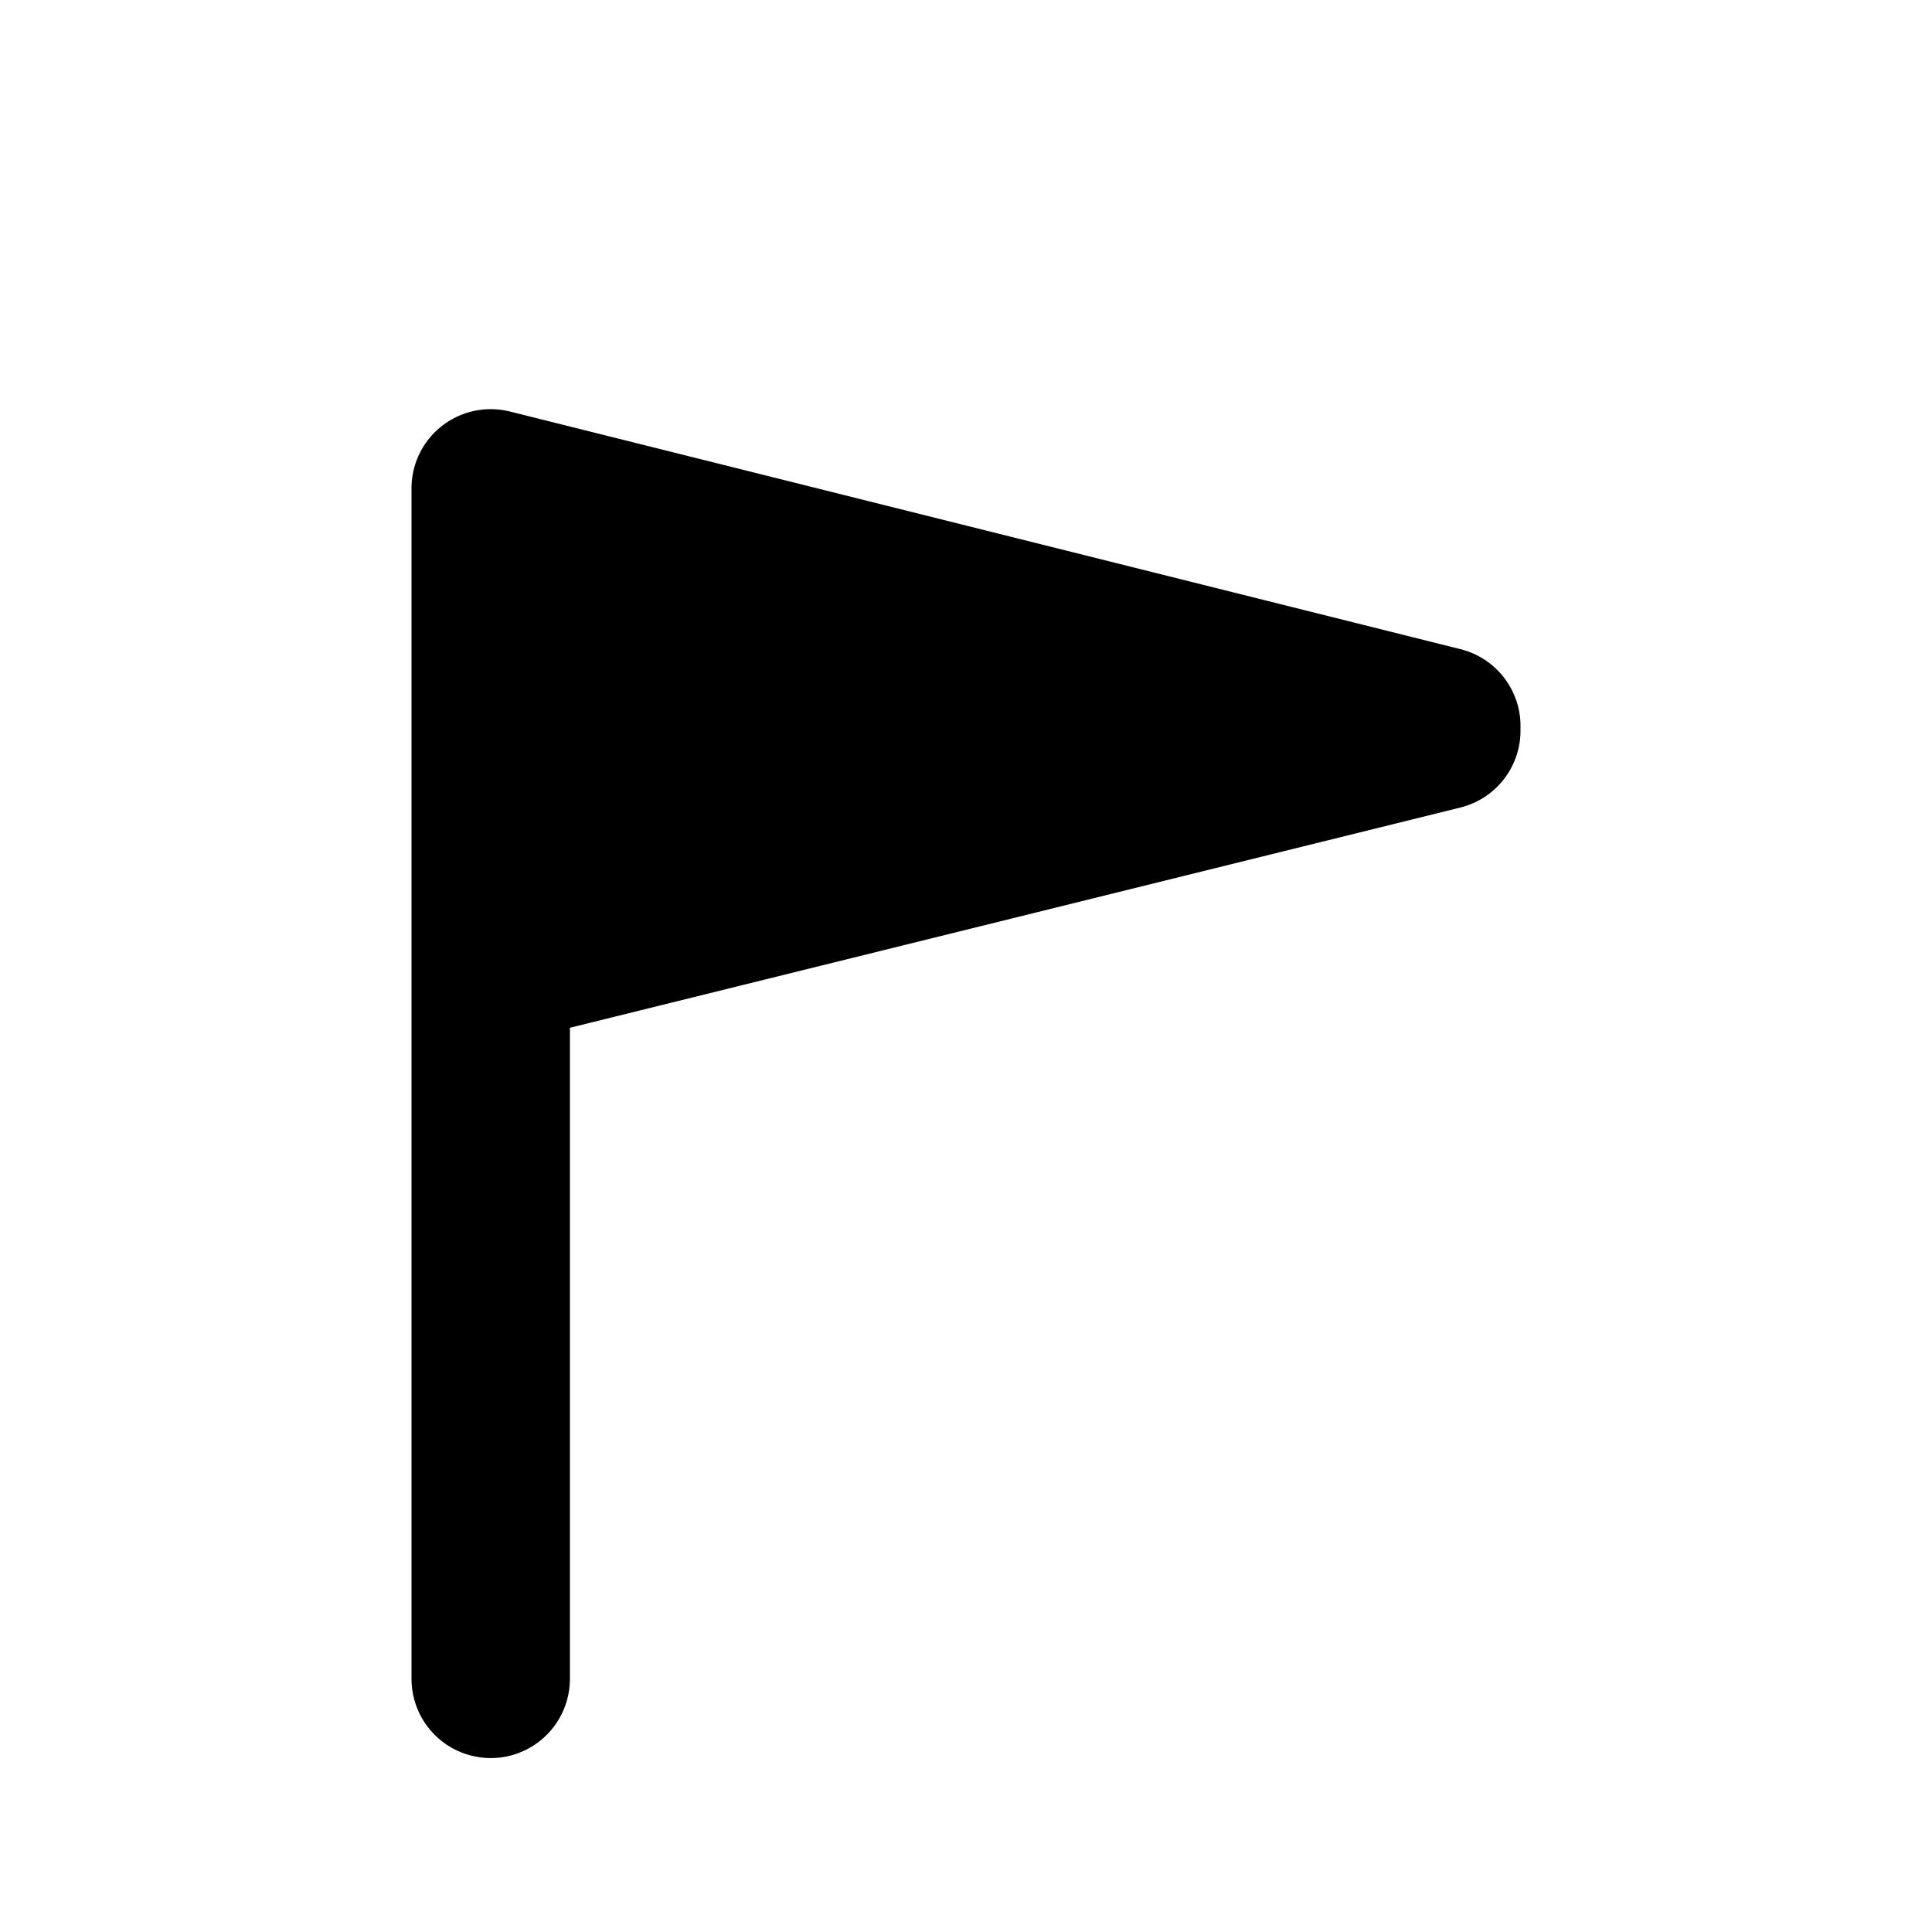 <?xml version="1.0" encoding="UTF-8"?>
<!-- The Best Svg Icon site in the world: iconSvg.co, Visit us! https://iconsvg.co -->
<svg fill="#000000" width="800px" height="800px" version="1.1" viewBox="144 144 512 512" xmlns="http://www.w3.org/2000/svg">
 <path d="m546.94 337.02c0.141 4.793-1.367 9.492-4.269 13.312-2.902 3.82-7.023 6.527-11.684 7.68l-235.95 58.355v172.55c0 7.5-4 14.43-10.496 18.18-6.496 3.75-14.496 3.75-20.992 0-6.496-3.75-10.496-10.68-10.496-18.18v-314.88c-0.191-6.562 2.695-12.836 7.805-16.957s11.852-5.613 18.227-4.035l251.91 62.977h-0.004c4.66 1.148 8.781 3.859 11.684 7.68 2.902 3.816 4.41 8.516 4.269 13.312z"/>
</svg>
